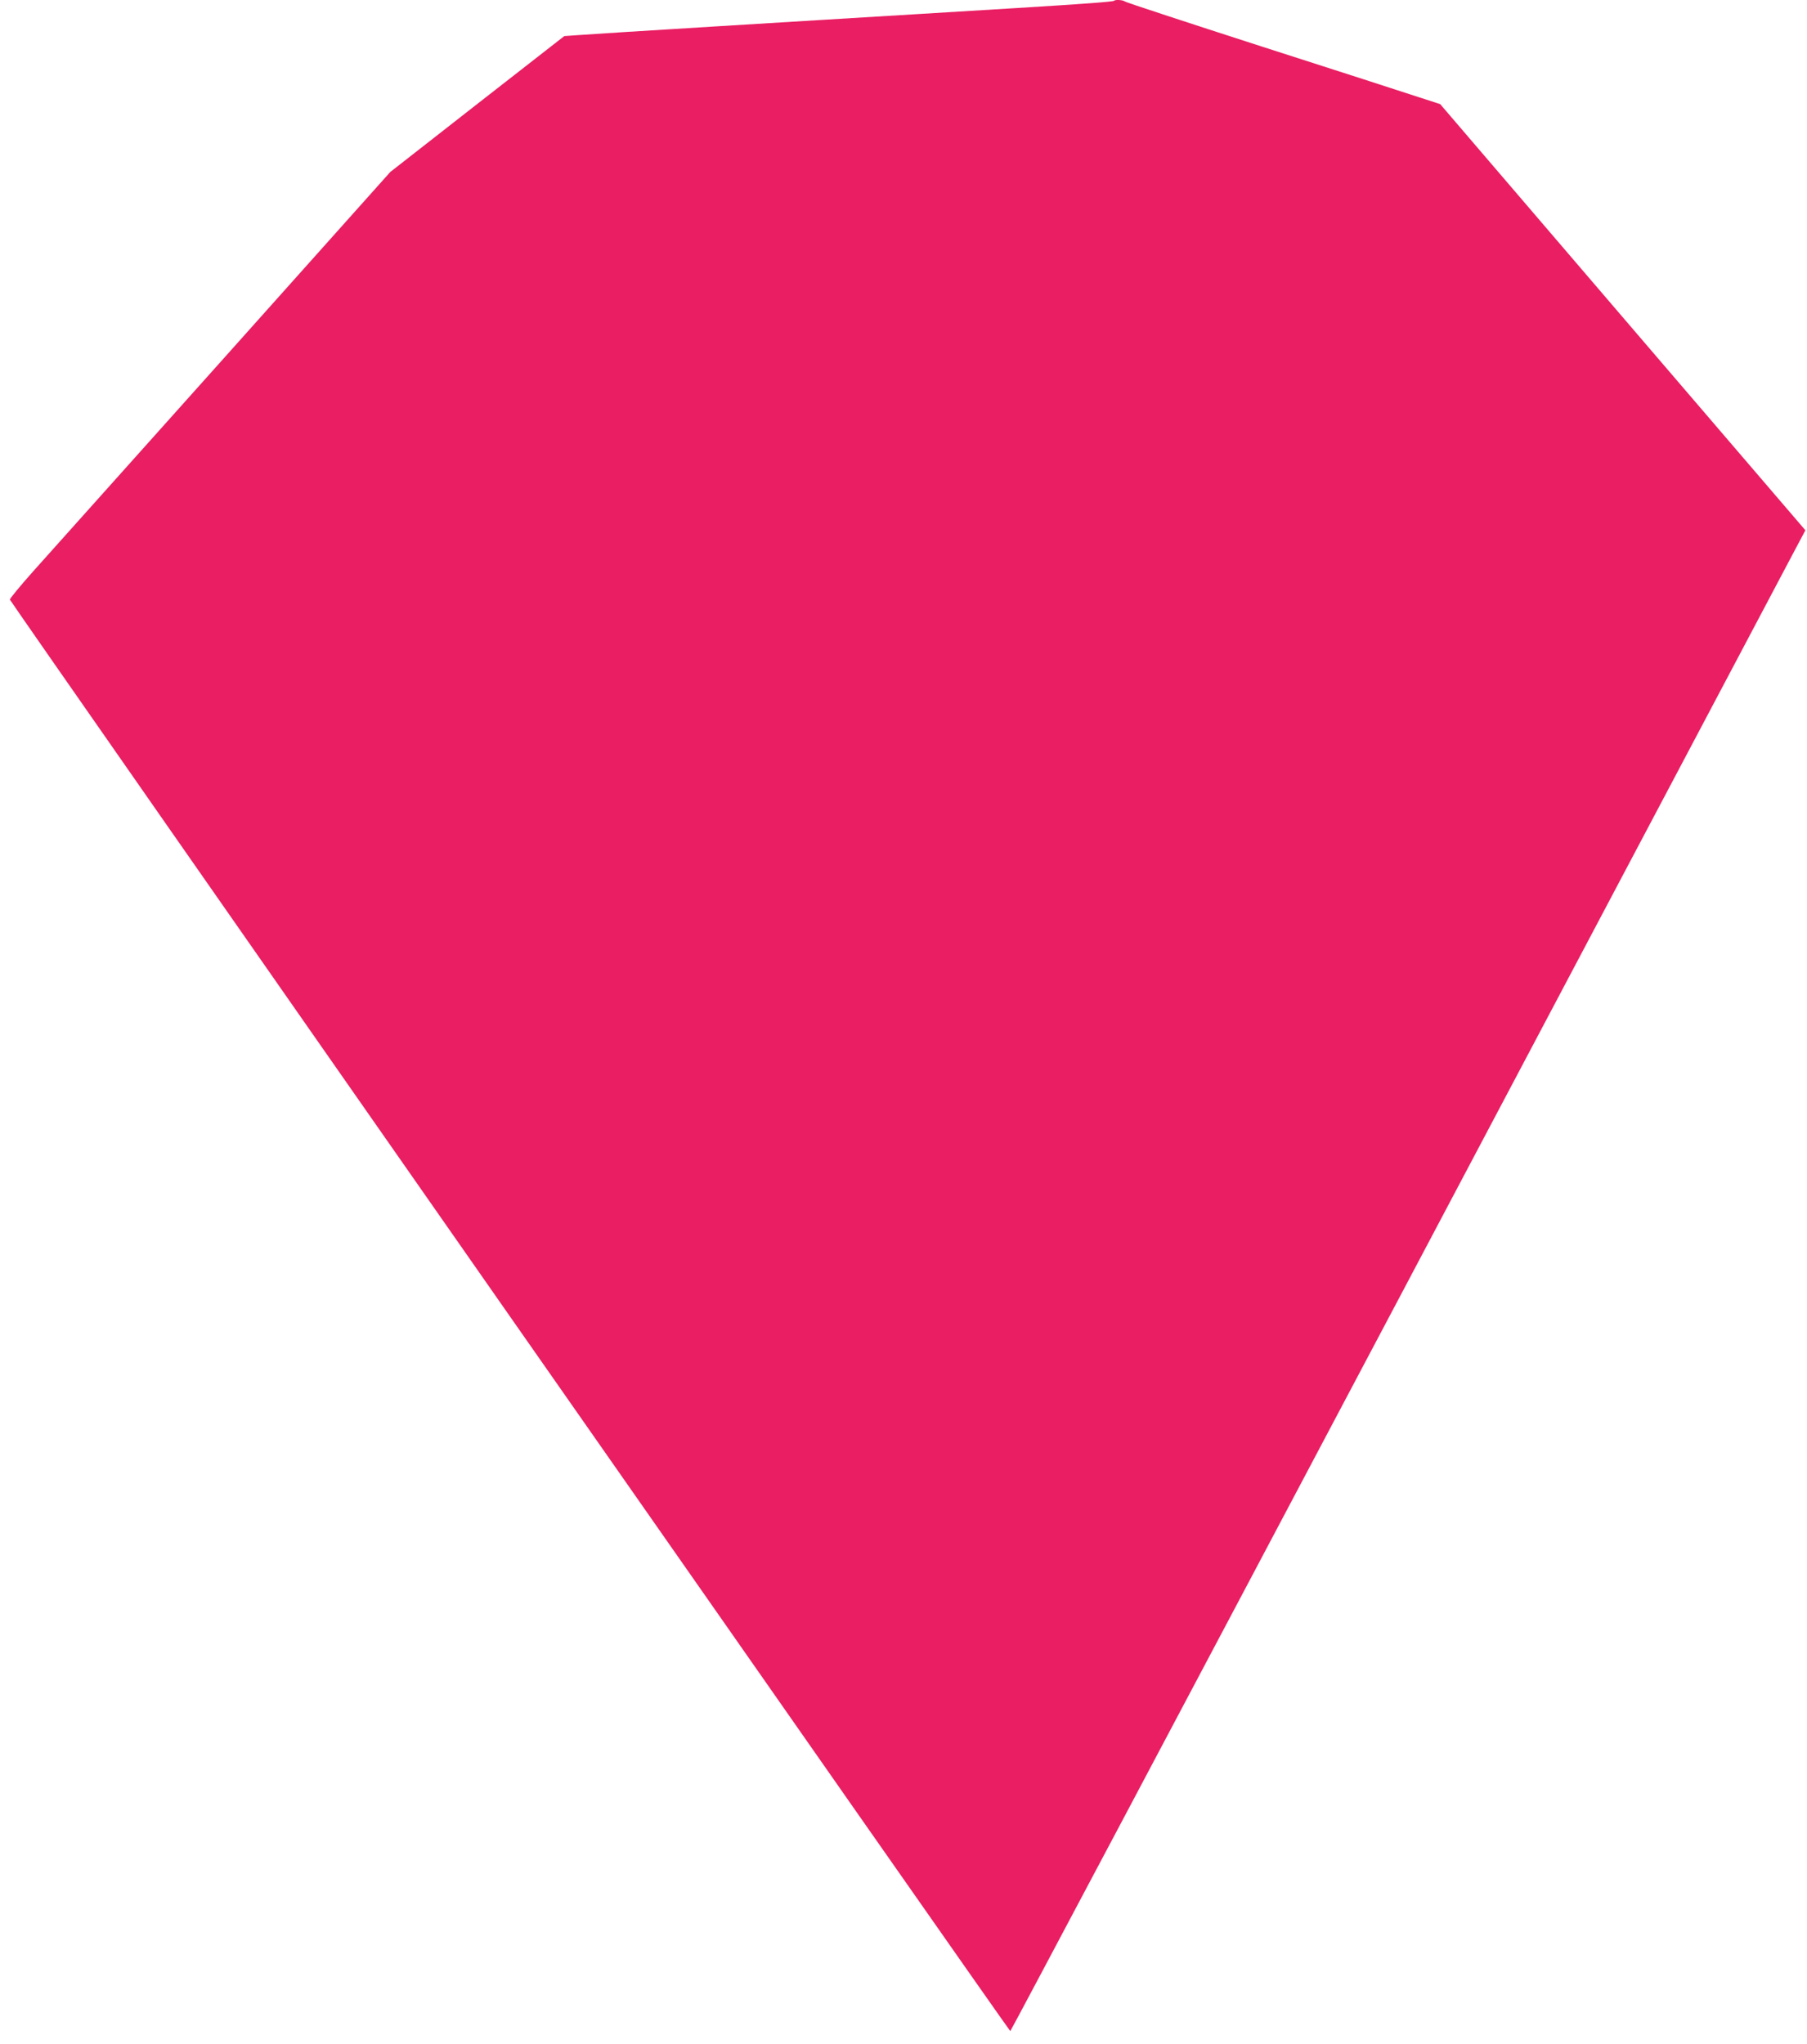 <?xml version="1.0" standalone="no"?>
<!DOCTYPE svg PUBLIC "-//W3C//DTD SVG 20010904//EN"
 "http://www.w3.org/TR/2001/REC-SVG-20010904/DTD/svg10.dtd">
<svg version="1.0" xmlns="http://www.w3.org/2000/svg"
 width="1132pt" height="1280pt" viewBox="0 0 1132 1280"
 preserveAspectRatio="xMidYMid meet">
<g transform="translate(0,1280) scale(0.1,-0.1)"
fill="#e91e63" stroke="none">
<path d="M6979 12795 c-6 -6 -210 -21 -604 -45 -181 -11 -476 -29 -655 -40
-423 -26 -732 -44 -1230 -75 -223 -14 -484 -30 -580 -36 -96 -6 -220 -14 -275
-18 l-100 -7 -545 -425 -545 -426 -1045 -1169 c-575 -642 -1112 -1242 -1193
-1333 -81 -91 -146 -170 -145 -176 4 -17 6260 -8965 6267 -8965 3 0 1096 2060
2429 4578 1332 2517 2452 4632 2487 4699 l65 122 -1144 1334 -1144 1335 -139
45 c-76 25 -518 168 -983 317 -465 150 -849 276 -854 281 -10 9 -59 13 -67 4z"/>
</g>
</svg>
